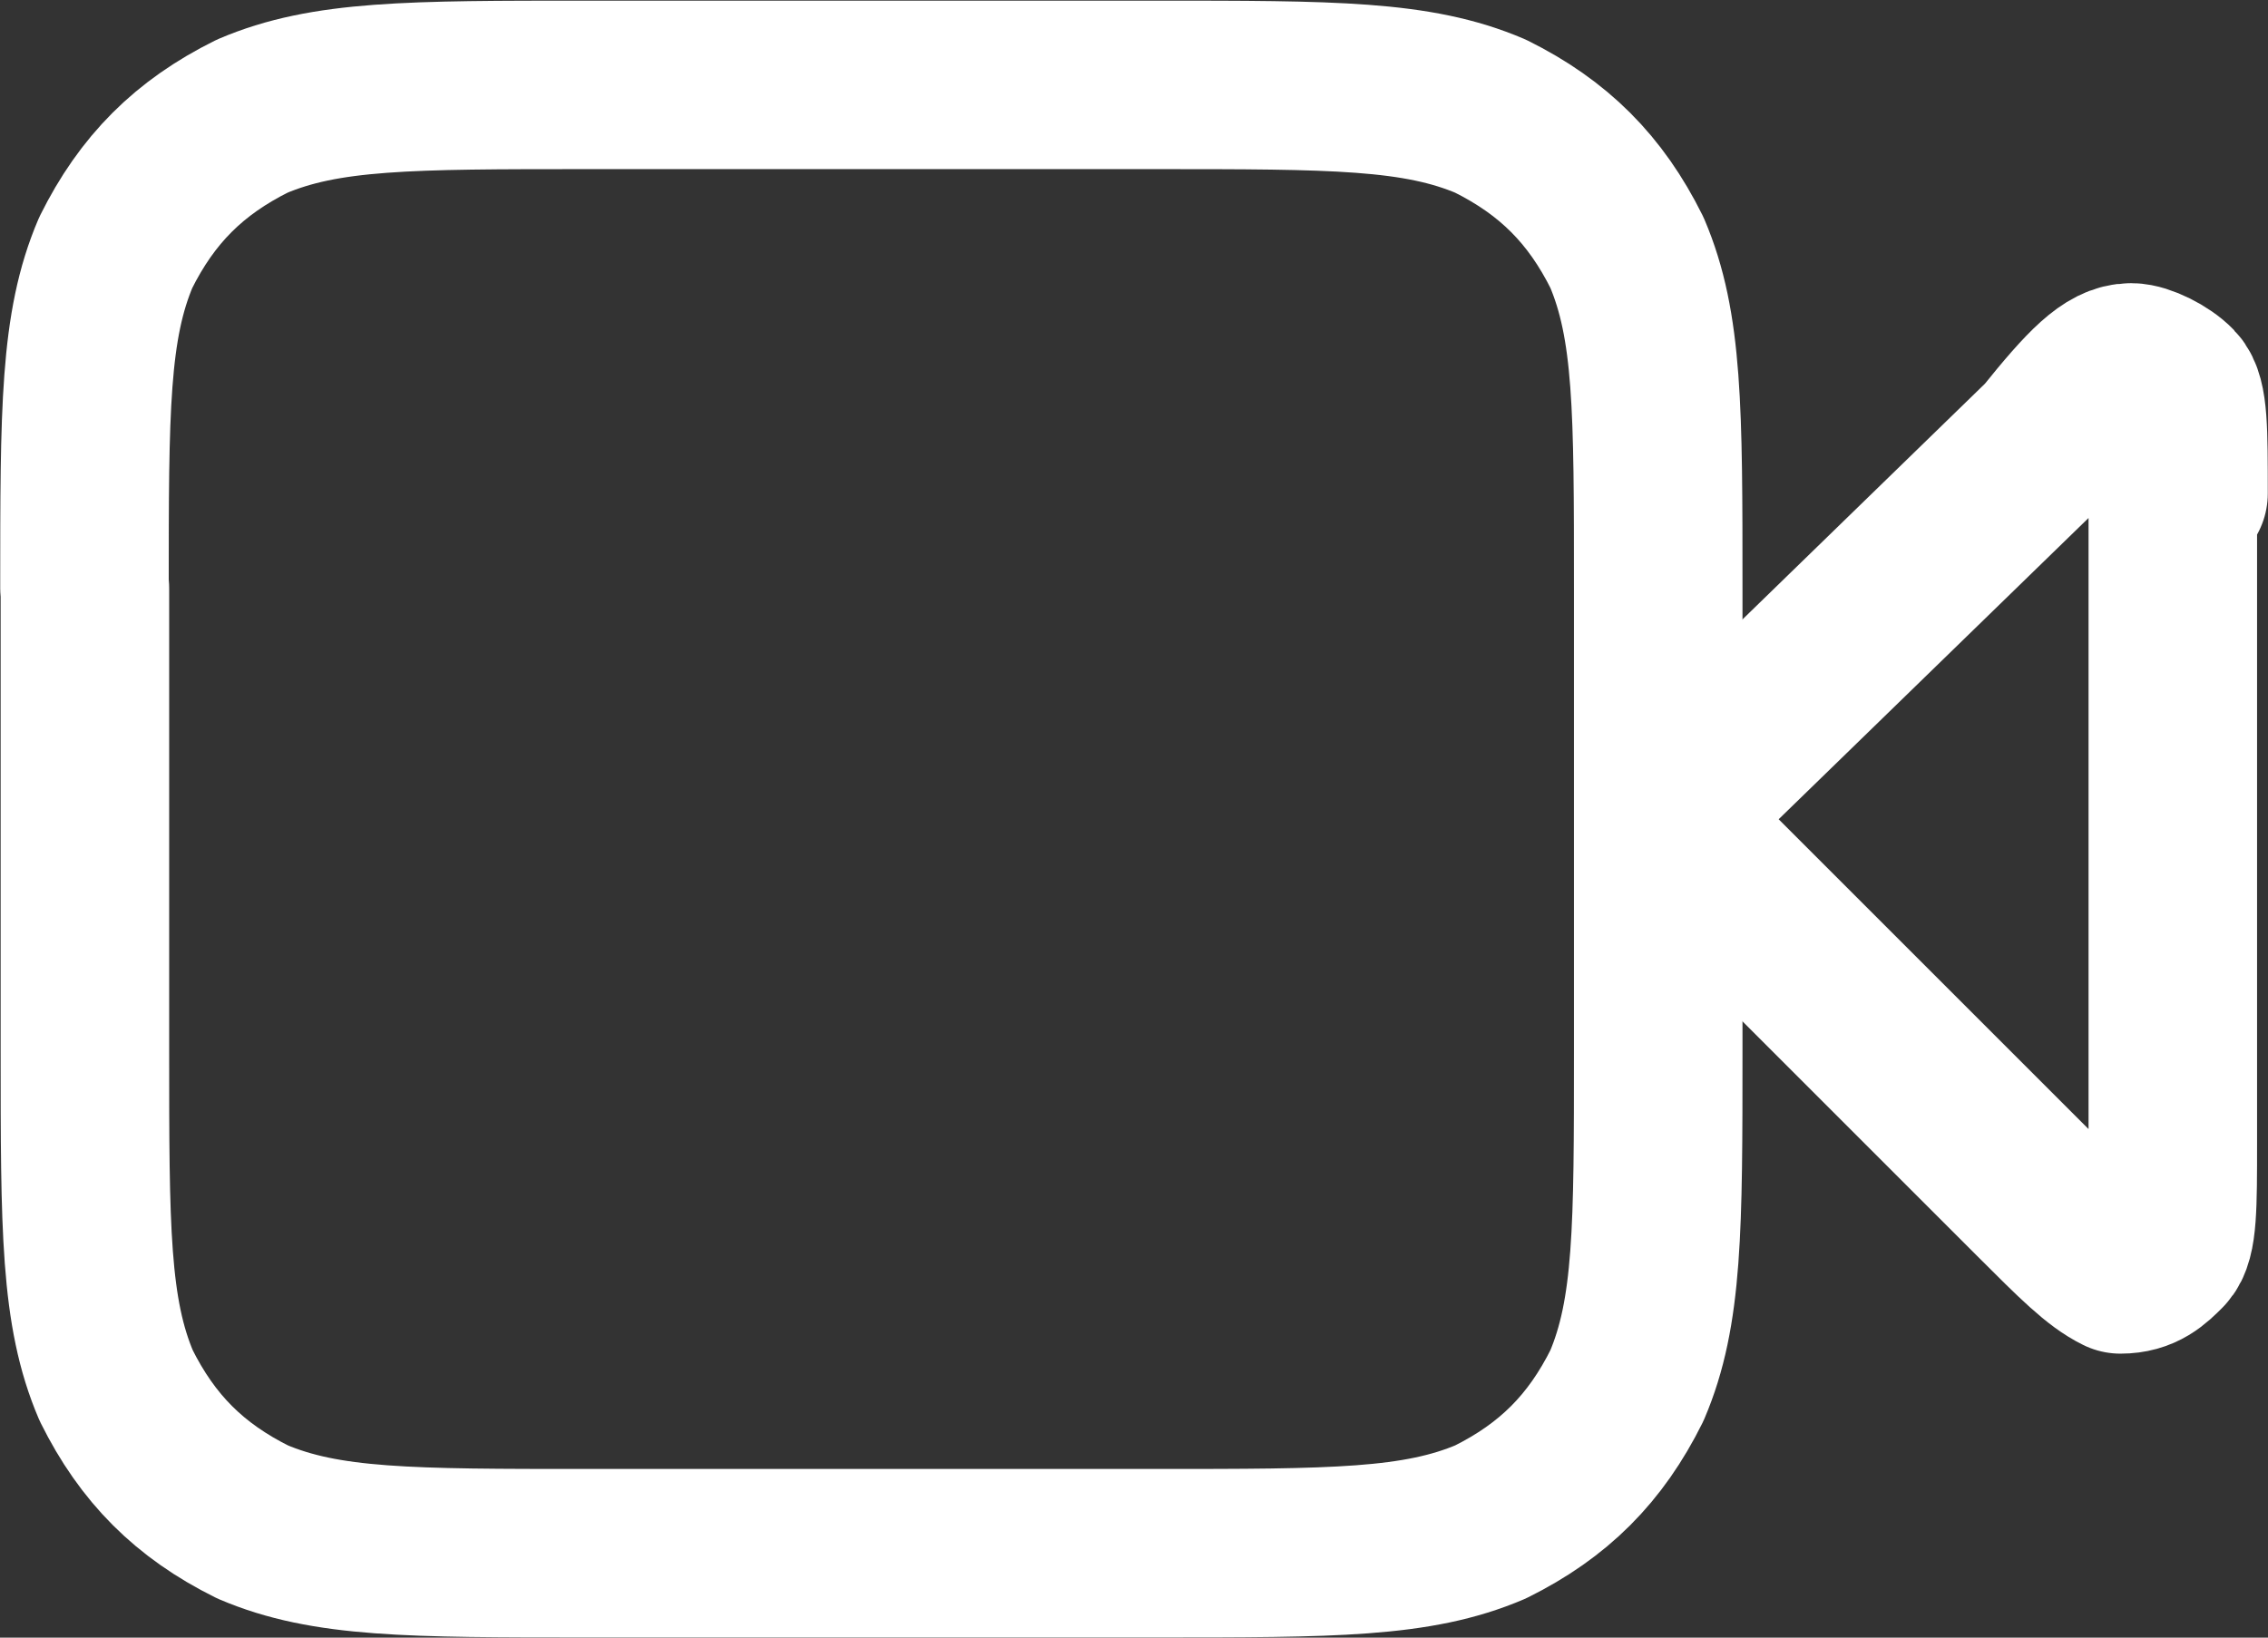 <?xml version="1.0" encoding="UTF-8"?>
<svg id="_Слой_1" data-name=" Слой 1" xmlns="http://www.w3.org/2000/svg" viewBox="0 0 52.89 38.2">
  <rect x="0" y="0" width="52.89" height="38.2" fill="#333333" stroke="none"/>
  <defs>
    <style>
      .cls-1 {
        fill: none;
        stroke: #fff;
        stroke-linecap: round;
        stroke-linejoin: round;
        stroke-width: 3.93px;
      }
    </style>
  </defs>
  <path class="cls-1" d="M50.92,11.51c0-1.47,0-2.2-.24-2.45s-.73-.49-.98-.49c-.49,0-.98,.49-1.96,1.71l-9.06,8.81,8.81,8.81c.98,.98,1.47,1.47,1.96,1.71,.49,0,.73-.24,.98-.49,.24-.24,.24-.98,.24-2.45V11.51h.24Z"/>
  <path class="cls-1" d="M1.97,13.72c0-4.16,0-6.12,.73-7.83,.73-1.47,1.71-2.45,3.18-3.18,1.71-.73,3.67-.73,7.83-.73h13.22c4.16,0,6.12,0,7.83,.73,1.47,.73,2.45,1.71,3.18,3.18,.73,1.71,.73,3.67,.73,7.83v10.77c0,4.16,0,6.12-.73,7.83-.73,1.47-1.71,2.45-3.18,3.18-1.71,.73-3.67,.73-7.83,.73H13.72c-4.16,0-6.12,0-7.83-.73-1.47-.73-2.45-1.71-3.18-3.18-.73-1.71-.73-3.67-.73-7.83V13.72Z"/>
</svg>